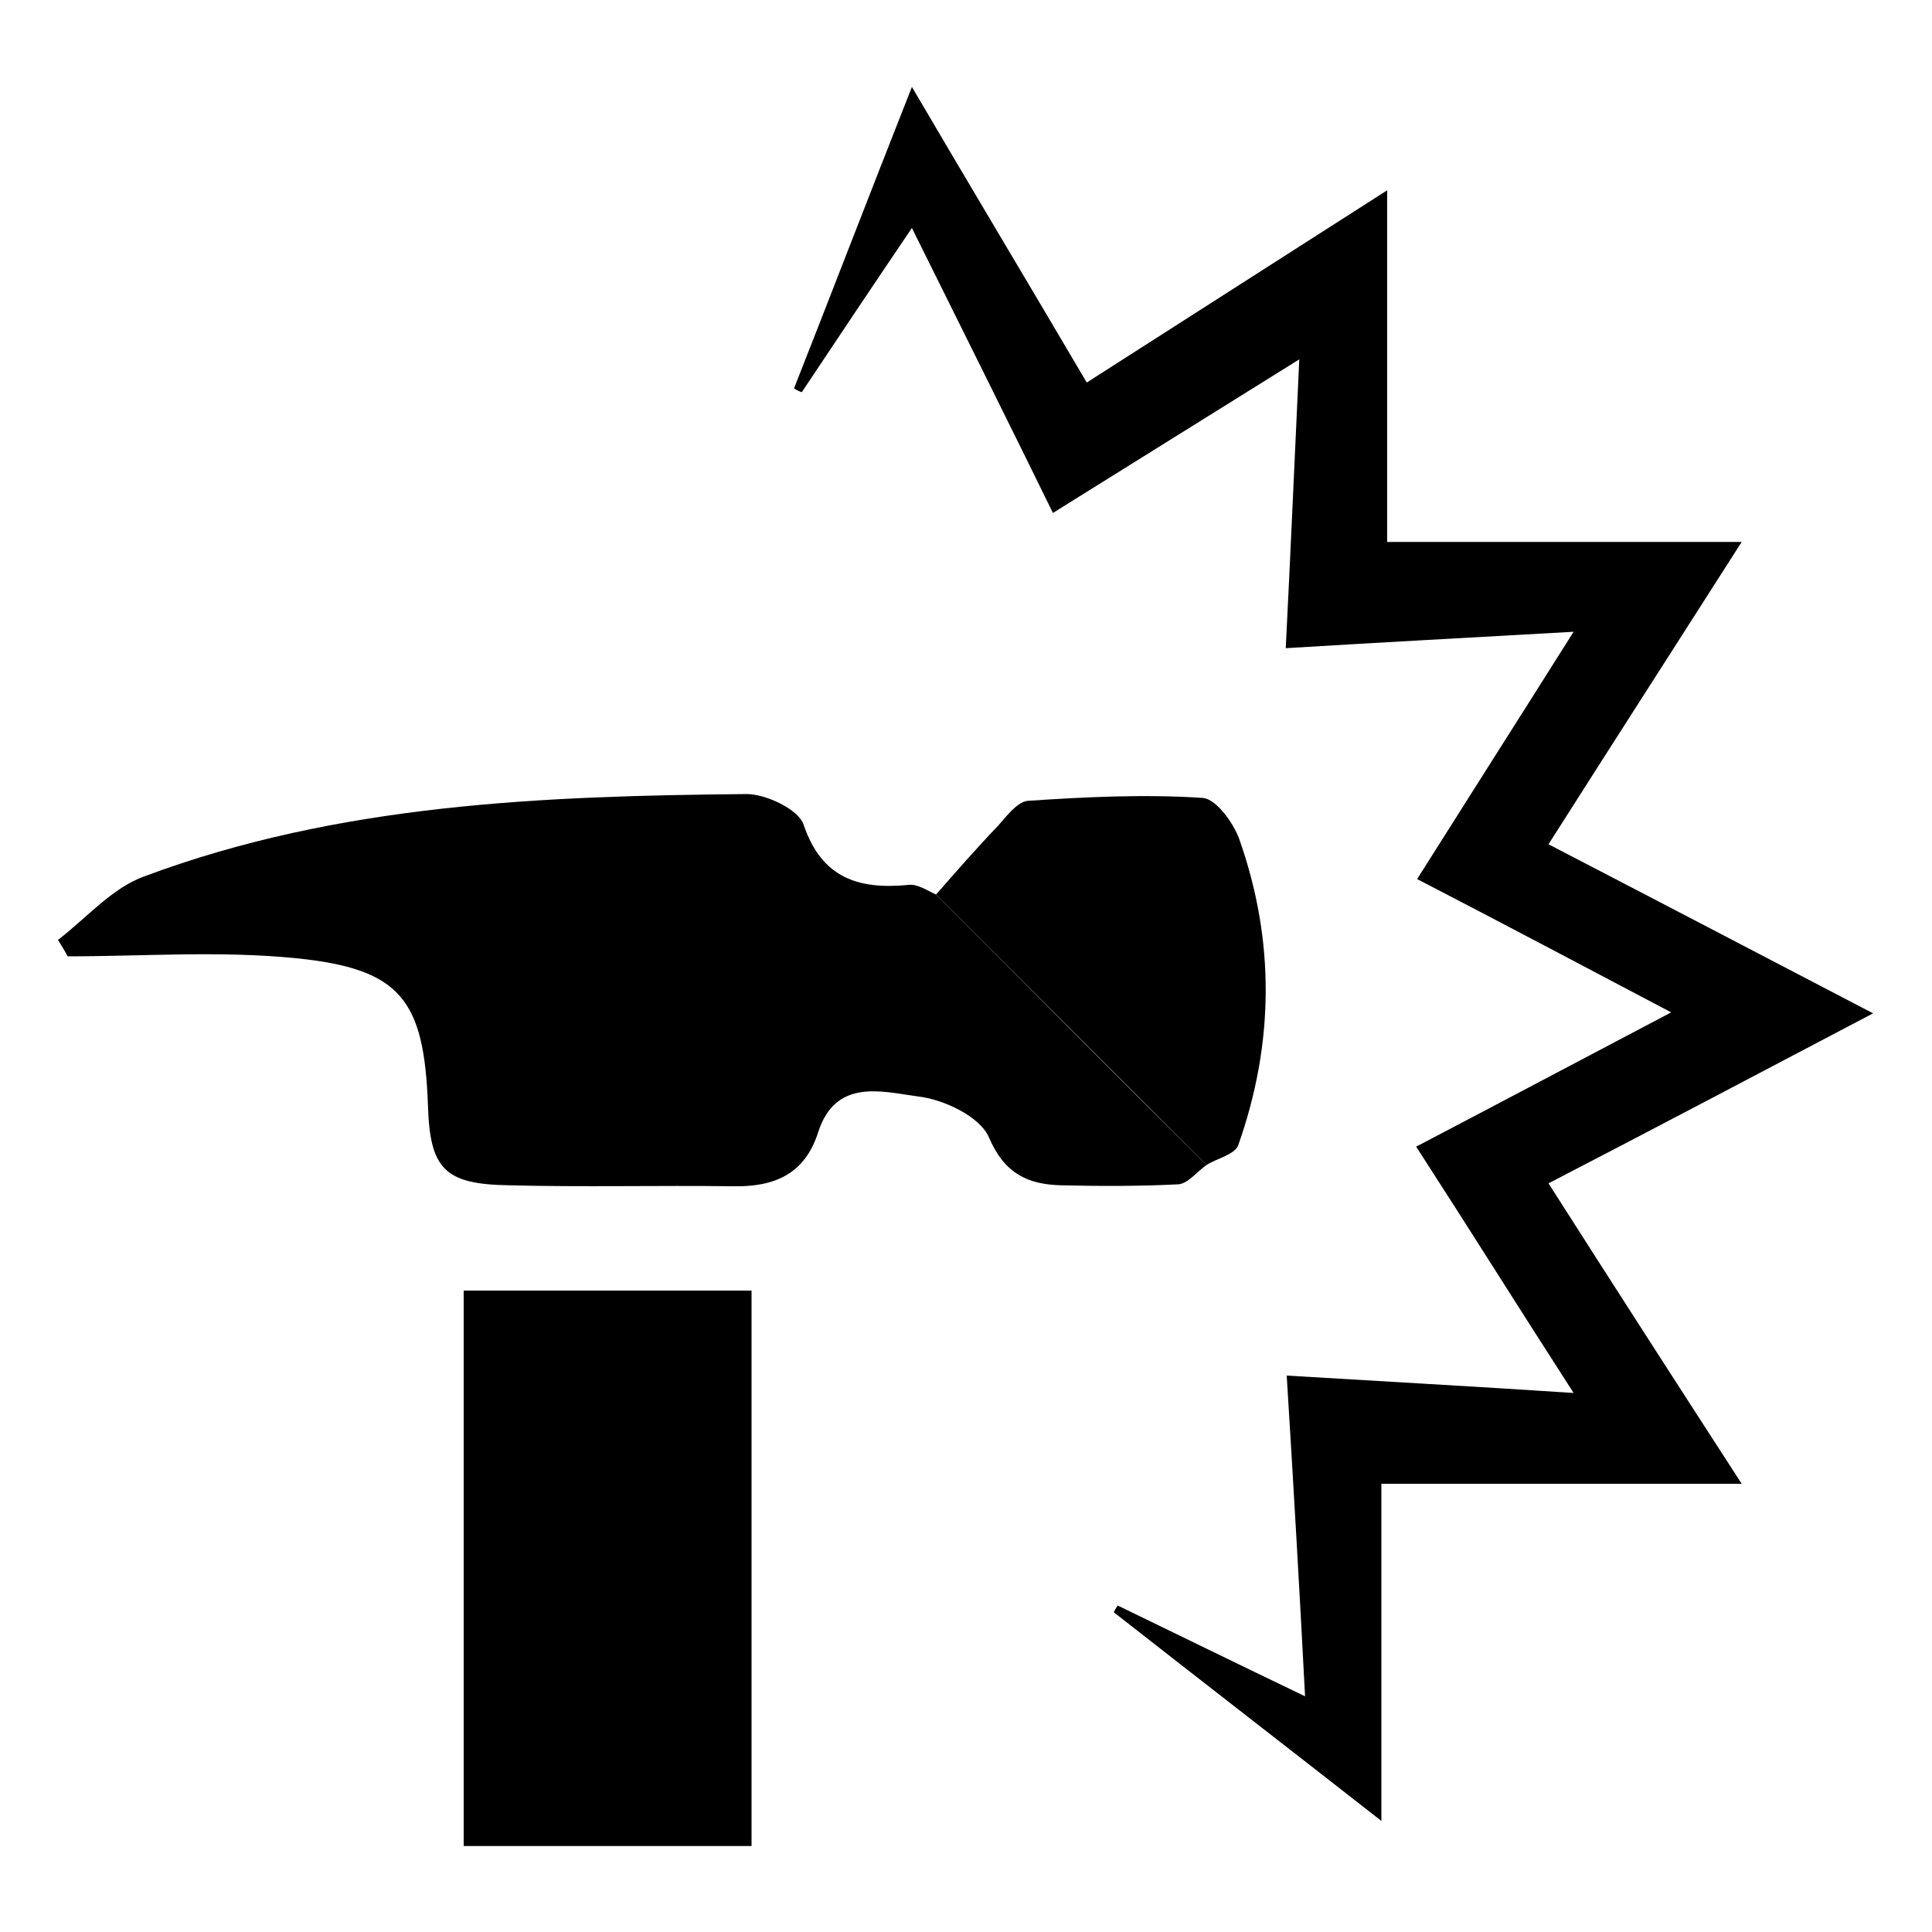 <?xml version="1.0" encoding="utf-8"?>
<!-- Generator: Adobe Illustrator 27.9.0, SVG Export Plug-In . SVG Version: 6.00 Build 0)  -->
<svg version="1.1" id="Layer_1" xmlns="http://www.w3.org/2000/svg" xmlns:xlink="http://www.w3.org/1999/xlink" x="0px" y="0px"
	 viewBox="0 0 200 200" style="enable-background:new 0 0 200 200;" xml:space="preserve">
<g>
	<path d="M133.2,142.4c9.9,0.6,19.1,1.1,29.7,1.8c-5.8-9-10.8-17-16.3-25.5c8.6-4.5,16.9-8.9,26.4-13.9c-9.3-4.9-17.6-9.3-26.3-13.8
		c5.3-8.4,10.4-16.4,16.2-25.6c-10.6,0.6-20,1.1-29.8,1.7c0.5-9.9,0.9-19.2,1.4-29.9c-8.8,5.5-16.7,10.4-25.5,15.9
		c-4.7-9.6-9.4-19-14.6-29.5c-4.2,6.2-7.8,11.6-11.4,17c-0.3-0.1-0.5-0.2-0.8-0.4c3.9-9.9,7.7-19.8,12.2-31.2
		c6.4,10.9,12.1,20.4,18.1,30.6c10.5-6.7,20.6-13.2,31.1-19.9c0,12.5,0,24.4,0,36.4c11.9,0,23.9,0,36.7,0
		c-6.7,10.5-13.2,20.6-20,31.3c11,5.7,21.7,11.3,33.6,17.5c-11.8,6.2-22.4,11.8-33.6,17.6c6.7,10.5,13.2,20.6,20,31.1
		c-12.6,0-24.6,0-37.3,0c0,10.8,0,21.9,0,34.9c-10.1-7.9-18.9-14.7-27.7-21.6c0.1-0.2,0.2-0.4,0.4-0.7c6,2.9,12.1,5.9,19.4,9.4
		C134.5,164.1,133.9,153.7,133.2,142.4z"/>
	<path d="M124.9,120.6c-1,0.7-1.9,1.9-2.9,2c-4,0.2-8.1,0.2-12.2,0.1c-3.4-0.1-5.8-1.2-7.4-4.9c-0.9-2.2-4.7-4-7.4-4.3
		c-3.7-0.5-8.5-1.9-10.3,3.7c-1.4,4.4-4.6,5.7-8.9,5.6c-7.7-0.1-15.4,0.1-23.1-0.1c-6.7-0.1-8.2-1.7-8.4-8.3
		c-0.4-10.9-2.8-14.1-13.6-15.2C22.8,98.4,14.9,99,7,99c-0.3-0.6-0.7-1.2-1-1.7c3-2.3,5.6-5.4,9-6.6c20.1-7.5,41.2-8.3,62.3-8.5
		c2,0,5.4,1.6,5.9,3.2c1.9,5.6,5.8,6.7,10.9,6.2c0.9-0.1,1.9,0.6,2.8,1C106.2,101.9,115.5,111.3,124.9,120.6z"/>
	<path d="M48,191.1c0-3,0-5.4,0-7.8c0-16.4,0-32.8,0-49.7c10.1,0,19.7,0,29.8,0c0,18.9,0,38,0,57.5C68.1,191.1,58.5,191.1,48,191.1z
		"/>
	<path d="M124.9,120.6c-9.3-9.3-18.7-18.7-28-28c2.1-2.4,4.2-4.8,6.4-7.1c0.9-1,2-2.5,3.1-2.6c6-0.4,12.1-0.7,18.1-0.3
		c1.4,0.1,3.2,2.6,3.8,4.3c3.7,10.5,3.6,21.1-0.1,31.6C127.9,119.5,126,119.9,124.9,120.6z"/>
</g>
</svg>
